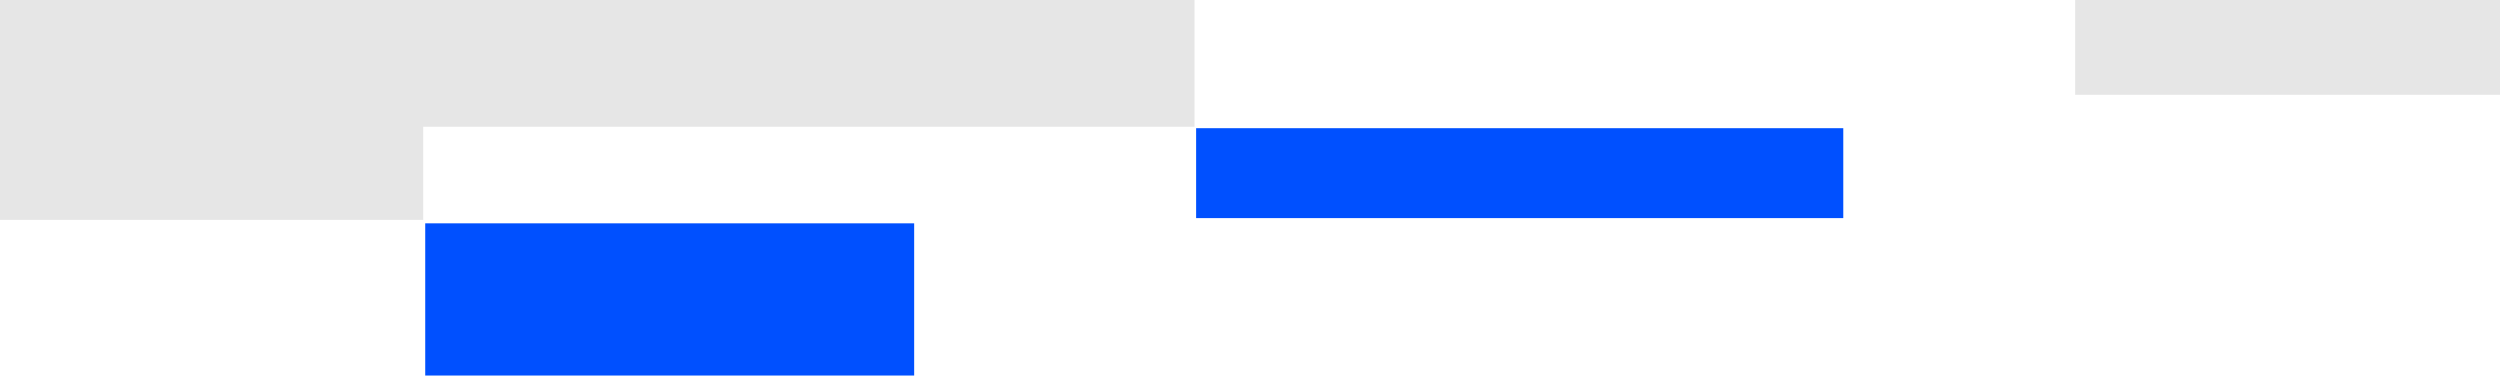 <?xml version="1.0" encoding="utf-8"?>
<svg viewBox="0.326 -0.723 499.759 75.074" width="499.759" height="75.074" xmlns="http://www.w3.org/2000/svg">
  <rect x="0" y="-1" width="239.115" height="25.613" style="fill: #e6e6e6;"/>
  <rect x="0" y="24" width="84.927" height="19.231" style="fill: #e6e6e6;"/>
  <rect x="85.33" y="43.923" width="97.74" height="30.428" style="fill: #0050FF;"/>
  <rect x="239.436" y="24.903" width="129.369" height="17.974" style="fill: #0050FF;"/>
  <rect x="415.158" y="-1" width="85.927" height="19.231" style="fill: #e6e6e6;"/>
</svg>
